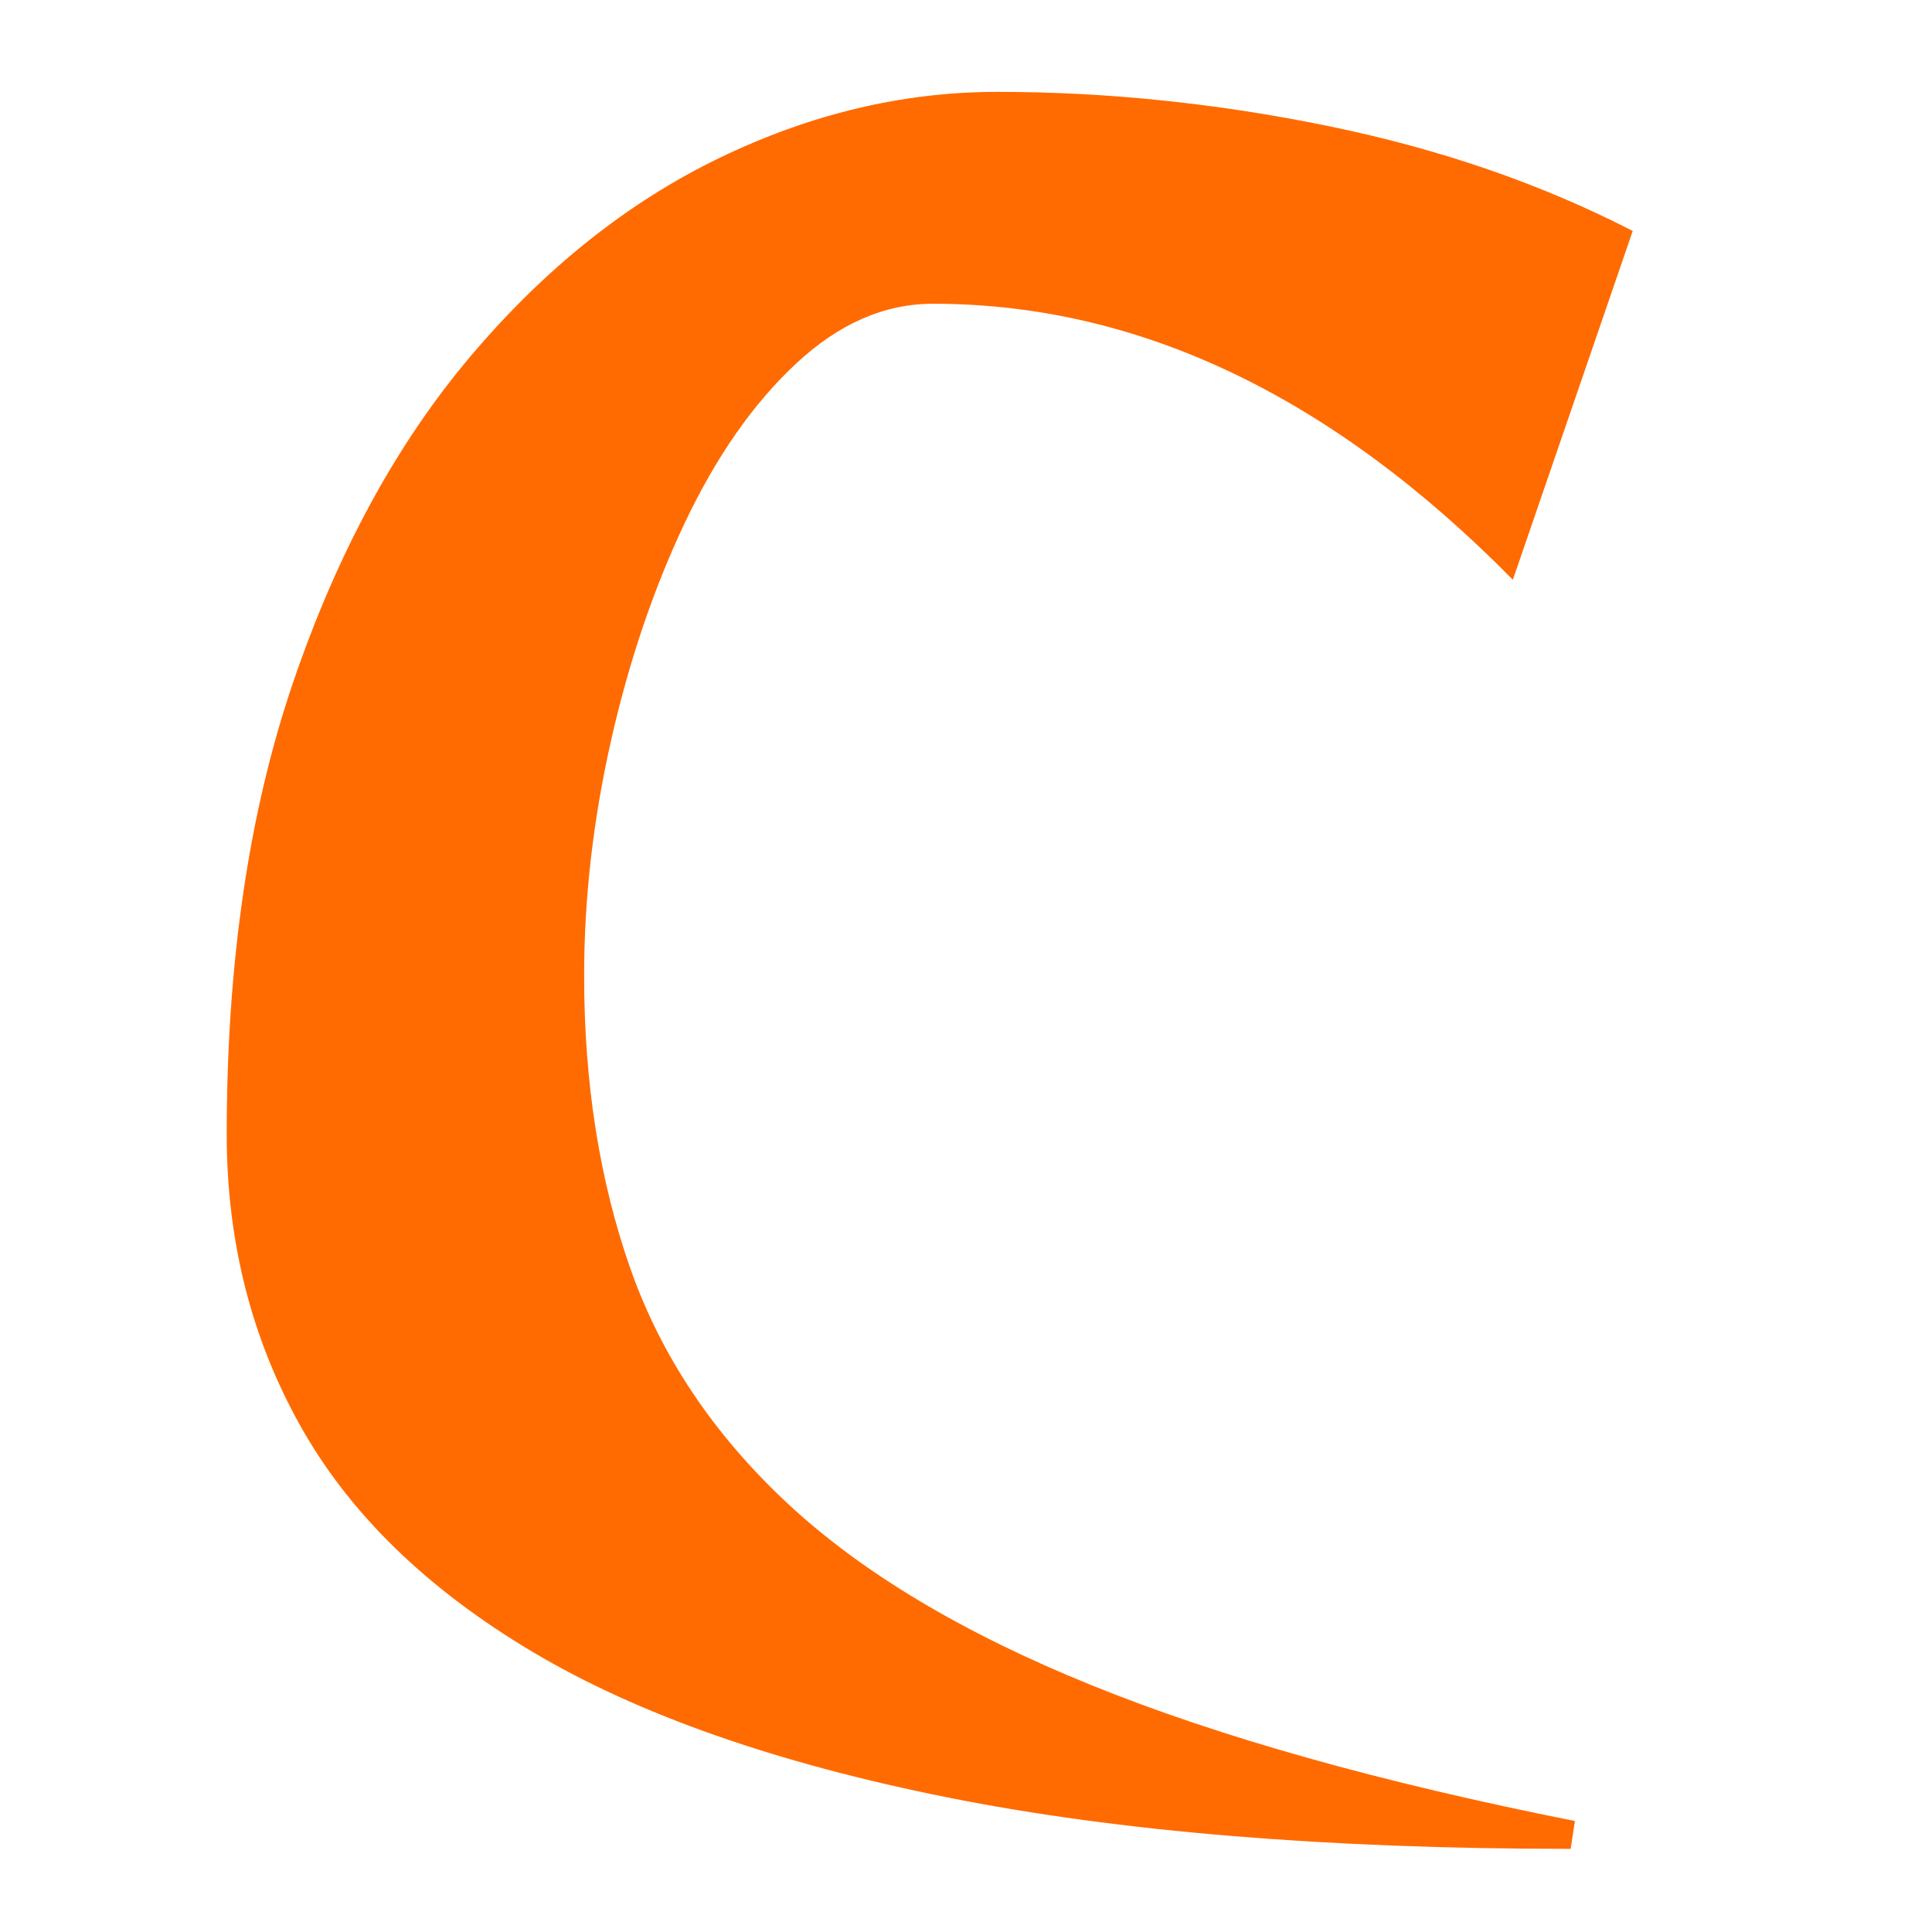 <svg xmlns="http://www.w3.org/2000/svg" xmlns:xlink="http://www.w3.org/1999/xlink" width="500" zoomAndPan="magnify" viewBox="0 0 375 375" height="500" preserveAspectRatio="xMidYMid meet" version="1.0"><defs><g/></defs><g fill="#ff6b00" fill-opacity="1"><g transform="translate(24.067, 350.55)"><g><path d="M 280.797 8.312 C 233.441 8.312 193.148 4.988 159.922 -1.656 C 126.691 -8.301 99.828 -17.719 79.328 -29.906 C 58.836 -42.094 43.816 -56.703 34.266 -73.734 C 24.711 -90.766 19.938 -109.66 19.938 -130.422 C 19.938 -163.648 24.227 -192.863 32.812 -218.062 C 41.395 -243.27 52.883 -264.391 67.281 -281.422 C 81.688 -298.453 97.75 -311.258 115.469 -319.844 C 133.195 -328.426 151.195 -332.719 169.469 -332.719 C 190.789 -332.719 212.25 -330.5 233.844 -326.062 C 255.445 -321.633 275.113 -314.852 292.844 -305.719 L 269.578 -238.016 C 234.41 -273.734 196.891 -291.594 157.016 -291.594 C 147.598 -291.594 138.734 -287.711 130.422 -279.953 C 122.117 -272.203 114.922 -261.891 108.828 -249.016 C 102.734 -236.141 97.957 -222.016 94.5 -206.641 C 91.039 -191.273 89.312 -176.117 89.312 -161.172 C 89.312 -140.398 92.285 -121.5 98.234 -104.469 C 104.191 -87.438 114.367 -72.203 128.766 -58.766 C 143.16 -45.336 162.82 -33.57 187.75 -23.469 C 212.676 -13.363 243.969 -4.57 281.625 2.906 Z M 280.797 8.312 "/></g></g></g></svg>